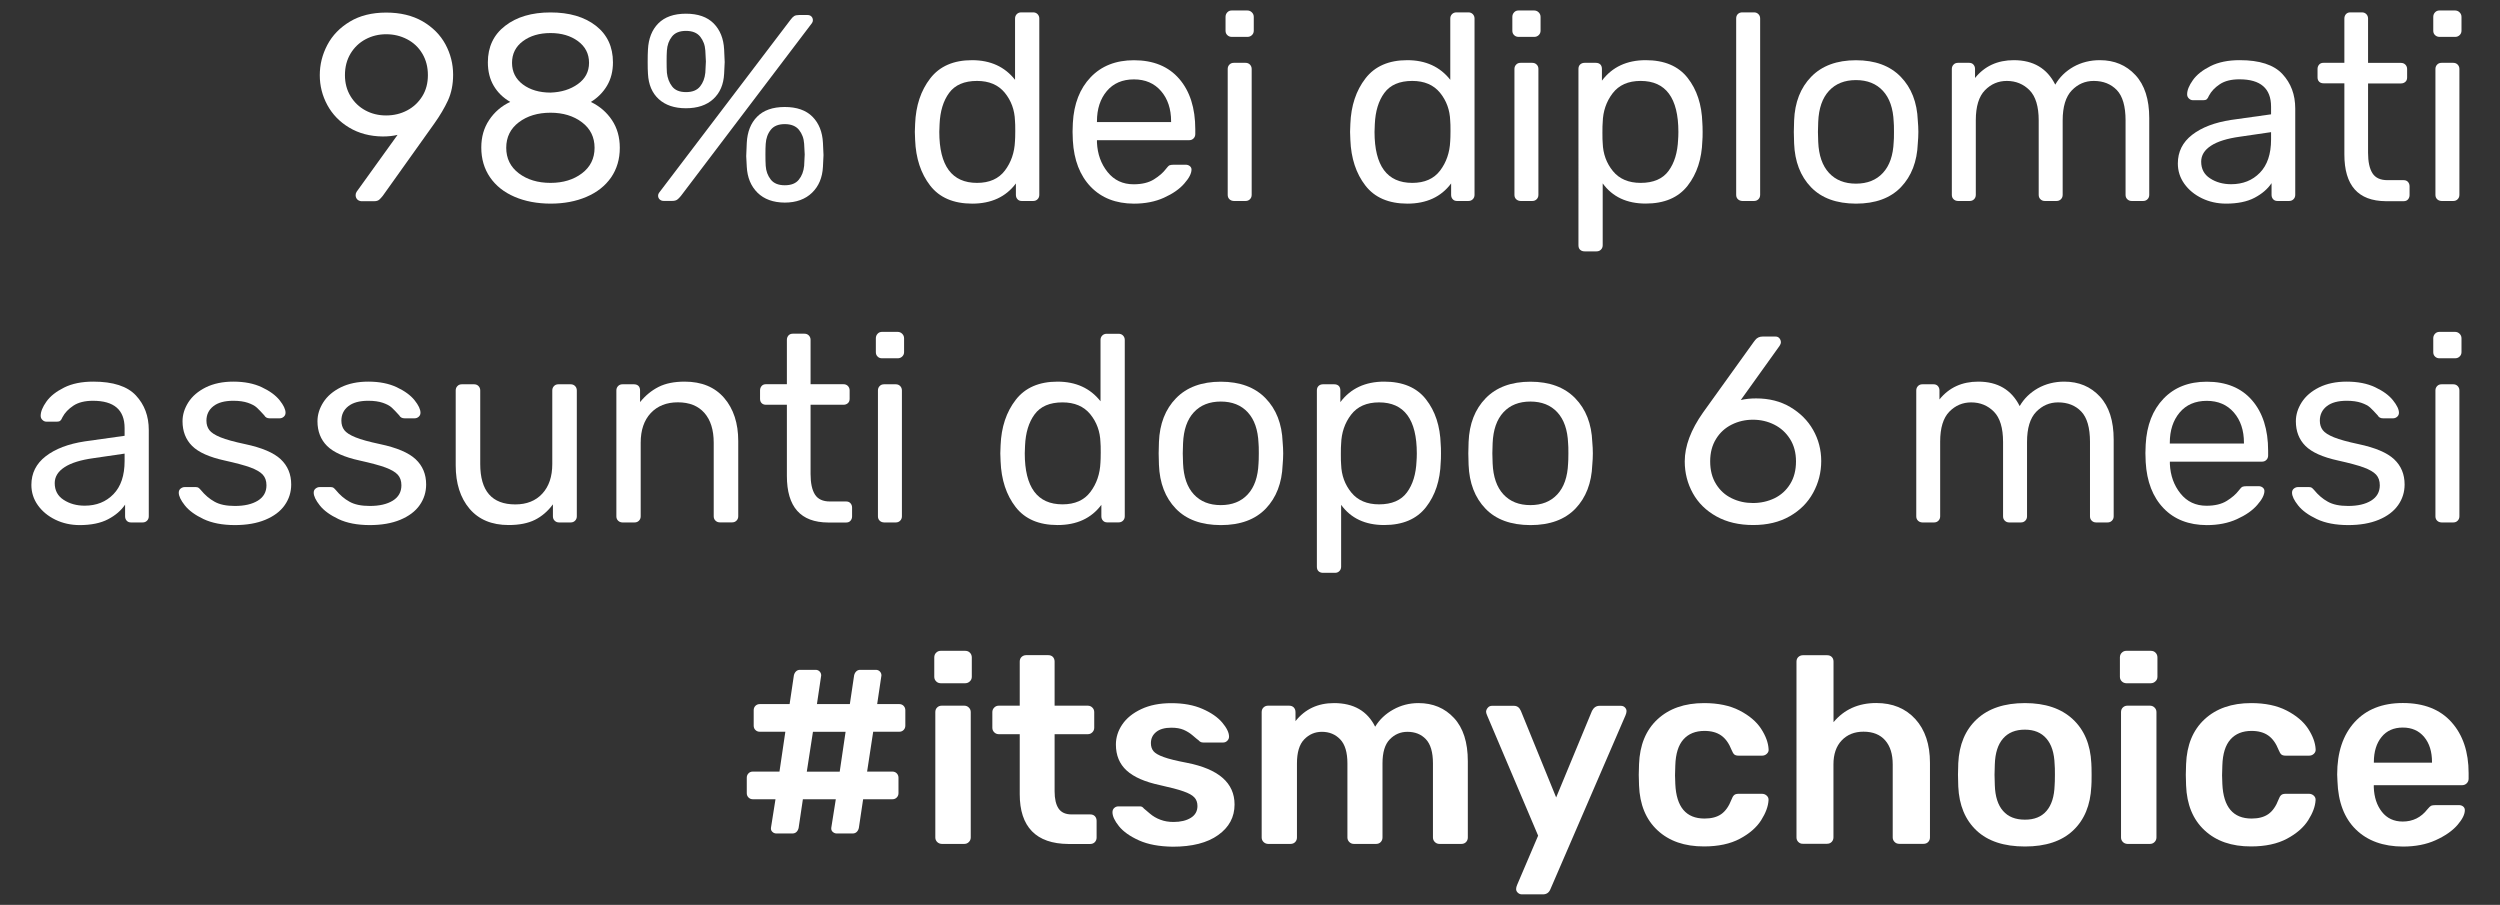 <?xml version="1.0" encoding="UTF-8"?> <!-- Generator: Adobe Illustrator 25.2.1, SVG Export Plug-In . SVG Version: 6.00 Build 0) --> <svg xmlns="http://www.w3.org/2000/svg" xmlns:xlink="http://www.w3.org/1999/xlink" version="1.1" id="Livello_1" x="0px" y="0px" width="357.74px" height="129.48px" viewBox="0 0 357.74 129.48" xml:space="preserve"><rect x="0" y="0" width="357.74" height="129.48" fill="#333333" stroke="none"/> <g transform="matrix(1, 0, 0, 1, 0, 0)"> <g> <path fill="#FFFFFF" d="M51.1,28.51c-0.14-0.16-0.21-0.36-0.21-0.59c0-0.18,0.05-0.34,0.15-0.49l5.85-8.13 c-0.61,0.15-1.32,0.23-2.13,0.23c-1.82-0.02-3.42-0.45-4.79-1.27s-2.41-1.9-3.13-3.23c-0.72-1.33-1.08-2.75-1.08-4.27 c0-1.52,0.36-2.96,1.08-4.33c0.72-1.37,1.8-2.48,3.23-3.34c1.43-0.86,3.16-1.29,5.19-1.29c2.03,0,3.76,0.42,5.21,1.25 c1.44,0.84,2.53,1.93,3.27,3.29c0.73,1.36,1.1,2.81,1.1,4.35c0,1.39-0.25,2.62-0.74,3.69c-0.49,1.06-1.15,2.17-1.96,3.31 l-7.37,10.34c-0.18,0.23-0.35,0.41-0.51,0.55c-0.17,0.14-0.4,0.21-0.7,0.21h-1.9C51.42,28.75,51.24,28.67,51.1,28.51z M58.26,15.8 c0.91-0.48,1.63-1.16,2.17-2.03s0.8-1.88,0.8-3.02c0-1.17-0.27-2.19-0.8-3.08s-1.25-1.57-2.17-2.05s-1.91-0.72-3-0.72 c-1.06,0-2.05,0.24-2.95,0.72s-1.62,1.17-2.15,2.05c-0.53,0.89-0.8,1.91-0.8,3.08c0,1.14,0.27,2.15,0.8,3.02 c0.53,0.87,1.24,1.55,2.13,2.03c0.89,0.48,1.87,0.72,2.96,0.72C56.35,16.52,57.35,16.28,58.26,15.8z"></path> <path fill="#FFFFFF" d="M73.63,28.16c-1.51-0.65-2.68-1.58-3.51-2.79s-1.25-2.63-1.25-4.26c0-1.5,0.37-2.81,1.12-3.93 c0.75-1.13,1.75-2,3.02-2.6c-1.01-0.58-1.8-1.35-2.36-2.3c-0.56-0.95-0.84-2.07-0.84-3.36c0-2.2,0.82-3.95,2.47-5.22 c1.65-1.28,3.81-1.92,6.5-1.92c2.68,0,4.84,0.63,6.48,1.9c1.63,1.27,2.45,3.02,2.45,5.24c0,1.27-0.28,2.38-0.84,3.33 c-0.56,0.95-1.33,1.73-2.32,2.34c1.27,0.61,2.27,1.48,3.02,2.6c0.75,1.13,1.12,2.45,1.12,3.97c0,1.62-0.42,3.03-1.25,4.24 c-0.84,1.2-2.01,2.13-3.52,2.77c-1.51,0.65-3.22,0.97-5.15,0.97C76.85,29.13,75.14,28.81,73.63,28.16z M83.28,24.8 c1.2-0.91,1.8-2.13,1.8-3.65c0-1.52-0.6-2.74-1.8-3.65s-2.71-1.37-4.5-1.37c-1.82,0-3.34,0.46-4.54,1.37 c-1.2,0.91-1.8,2.13-1.8,3.65c0,1.52,0.6,2.74,1.8,3.65c1.2,0.91,2.72,1.37,4.54,1.37C80.58,26.17,82.08,25.71,83.28,24.8z M82.69,12.03c1.06-0.76,1.6-1.77,1.6-3.04c0-1.29-0.53-2.32-1.58-3.1c-1.05-0.77-2.36-1.16-3.93-1.16c-1.6,0-2.91,0.39-3.95,1.16 c-1.04,0.77-1.56,1.81-1.56,3.1s0.52,2.32,1.56,3.1c1.04,0.77,2.36,1.16,3.95,1.16C80.33,13.2,81.63,12.79,82.69,12.03z"></path> <path fill="#FFFFFF" d="M94.26,14.18c-0.95-0.87-1.46-2.08-1.54-3.63c-0.03-0.43-0.04-0.99-0.04-1.67c0-0.73,0.01-1.33,0.04-1.79 c0.08-1.57,0.57-2.82,1.48-3.74c0.91-0.92,2.23-1.39,3.95-1.39s3.05,0.46,3.97,1.39c0.92,0.93,1.42,2.17,1.5,3.74 c0.05,0.91,0.08,1.51,0.08,1.79c0,0.25-0.03,0.81-0.08,1.67c-0.08,1.55-0.6,2.75-1.56,3.63s-2.27,1.31-3.91,1.31 S95.21,15.05,94.26,14.18z M94.4,28.54c-0.15-0.14-0.23-0.32-0.23-0.55c0-0.15,0.05-0.29,0.15-0.42l18.77-24.7 c0.2-0.28,0.39-0.47,0.55-0.57c0.16-0.1,0.4-0.15,0.7-0.15h1.22c0.23,0,0.41,0.07,0.55,0.21c0.14,0.14,0.21,0.32,0.21,0.55 c0,0.15-0.05,0.29-0.15,0.42l-18.73,24.7c-0.2,0.25-0.39,0.44-0.55,0.55c-0.17,0.11-0.4,0.17-0.7,0.17h-1.22 C94.74,28.75,94.55,28.68,94.4,28.54z M100.17,12.38c0.43-0.53,0.68-1.19,0.76-1.98c0.05-0.91,0.08-1.44,0.08-1.6 c0-0.23-0.03-0.75-0.08-1.56c-0.05-0.79-0.3-1.45-0.74-2s-1.12-0.82-2.03-0.82s-1.58,0.27-2.01,0.82s-0.67,1.21-0.72,2 c-0.03,0.41-0.04,0.92-0.04,1.56c0,0.61,0.01,1.14,0.04,1.6c0.08,0.76,0.32,1.41,0.74,1.96c0.42,0.55,1.08,0.82,2,0.82 S99.74,12.91,100.17,12.38z M108.4,27.58c-0.95-0.94-1.46-2.18-1.54-3.72c-0.05-0.76-0.08-1.27-0.08-1.52s0.03-0.89,0.08-1.9 c0.08-1.57,0.57-2.82,1.48-3.74c0.91-0.92,2.23-1.39,3.95-1.39c1.72,0,3.05,0.46,3.97,1.39c0.92,0.93,1.42,2.17,1.5,3.74 c0.05,0.91,0.08,1.5,0.08,1.75c0,0.25-0.03,0.81-0.08,1.67c-0.08,1.55-0.6,2.79-1.56,3.72s-2.27,1.41-3.91,1.41 C110.65,28.98,109.35,28.51,108.4,27.58z M114.31,25.71c0.43-0.53,0.68-1.19,0.76-1.98c0.05-0.91,0.08-1.46,0.08-1.63 c0-0.2-0.03-0.71-0.08-1.52c-0.05-0.79-0.3-1.45-0.74-2c-0.44-0.54-1.12-0.82-2.03-0.82c-0.91,0-1.58,0.27-2.01,0.82 c-0.43,0.54-0.67,1.21-0.72,2c-0.03,0.41-0.04,0.91-0.04,1.52c0,0.63,0.01,1.18,0.04,1.63c0.05,0.76,0.29,1.41,0.72,1.96 s1.1,0.82,2.01,0.82C113.21,26.51,113.88,26.25,114.31,25.71z"></path> <path fill="#FFFFFF" d="M133.1,26.55c-1.33-1.72-2.05-3.9-2.15-6.54l-0.04-1.14l0.04-1.14c0.1-2.61,0.82-4.78,2.17-6.52 c1.34-1.73,3.33-2.6,5.97-2.6s4.69,0.94,6.16,2.81V2.65c0-0.25,0.08-0.46,0.25-0.63c0.16-0.16,0.37-0.25,0.63-0.25h1.71 c0.25,0,0.46,0.08,0.63,0.25c0.16,0.17,0.25,0.37,0.25,0.63v25.23c0,0.25-0.08,0.46-0.25,0.63c-0.17,0.17-0.37,0.25-0.63,0.25 h-1.63c-0.25,0-0.46-0.08-0.61-0.25c-0.15-0.16-0.23-0.37-0.23-0.63v-1.63c-1.44,1.93-3.53,2.89-6.27,2.89 C136.42,29.13,134.43,28.27,133.1,26.55z M143.8,24.4c0.89-1.18,1.37-2.58,1.44-4.2c0.02-0.28,0.04-0.76,0.04-1.44 c0-0.71-0.01-1.2-0.04-1.48c-0.05-1.54-0.54-2.88-1.46-4.01c-0.93-1.13-2.25-1.69-3.97-1.69c-1.82,0-3.15,0.57-3.99,1.71 c-0.84,1.14-1.29,2.63-1.37,4.48l-0.04,1.1c0,4.86,1.8,7.3,5.4,7.3C141.58,26.17,142.91,25.58,143.8,24.4z"></path> <path fill="#FFFFFF" d="M156.07,26.72c-1.54-1.61-2.39-3.81-2.55-6.59l-0.04-1.29l0.04-1.25c0.15-2.74,1-4.92,2.55-6.54 s3.61-2.43,6.19-2.43c2.79,0,4.95,0.89,6.48,2.66c1.53,1.77,2.3,4.18,2.3,7.22v0.68c0,0.25-0.08,0.46-0.25,0.63 c-0.17,0.17-0.37,0.25-0.63,0.25h-13.19v0.34c0.08,1.65,0.58,3.05,1.52,4.22c0.94,1.17,2.18,1.75,3.72,1.75 c1.19,0,2.16-0.23,2.91-0.7c0.75-0.47,1.31-0.96,1.69-1.46c0.23-0.3,0.41-0.49,0.53-0.55c0.13-0.06,0.34-0.09,0.65-0.09h1.67 c0.23,0,0.42,0.06,0.59,0.19c0.16,0.13,0.25,0.29,0.25,0.49c0,0.56-0.34,1.23-1.03,2.01c-0.68,0.79-1.65,1.46-2.91,2.03 c-1.25,0.57-2.69,0.85-4.31,0.85C159.68,29.13,157.62,28.33,156.07,26.72z M167.58,17.47v-0.11c0-1.77-0.48-3.22-1.44-4.33 c-0.96-1.11-2.25-1.67-3.88-1.67c-1.65,0-2.94,0.56-3.88,1.67c-0.94,1.12-1.41,2.56-1.41,4.33v0.11H167.58z"></path> <path fill="#FFFFFF" d="M175.62,5.02c-0.17-0.16-0.25-0.37-0.25-0.63V2.42c0-0.25,0.08-0.47,0.25-0.65 c0.17-0.18,0.37-0.27,0.63-0.27h2.24c0.25,0,0.47,0.09,0.65,0.27c0.18,0.18,0.27,0.39,0.27,0.65v1.98c0,0.25-0.09,0.46-0.27,0.63 c-0.18,0.17-0.39,0.25-0.65,0.25h-2.24C175.99,5.27,175.79,5.19,175.62,5.02z M175.93,28.51c-0.17-0.16-0.25-0.37-0.25-0.63V9.87 c0-0.25,0.08-0.46,0.25-0.63c0.16-0.17,0.37-0.25,0.63-0.25h1.67c0.25,0,0.46,0.08,0.63,0.25c0.16,0.17,0.25,0.37,0.25,0.63v18.01 c0,0.25-0.08,0.46-0.25,0.63c-0.17,0.17-0.37,0.25-0.63,0.25h-1.67C176.3,28.75,176.09,28.67,175.93,28.51z"></path> <path fill="#FFFFFF" d="M195.38,26.55c-1.33-1.72-2.05-3.9-2.15-6.54l-0.04-1.14l0.04-1.14c0.1-2.61,0.82-4.78,2.17-6.52 c1.34-1.73,3.33-2.6,5.97-2.6s4.69,0.94,6.16,2.81V2.65c0-0.25,0.08-0.46,0.25-0.63c0.16-0.16,0.37-0.25,0.63-0.25h1.71 c0.25,0,0.46,0.08,0.63,0.25c0.16,0.17,0.25,0.37,0.25,0.63v25.23c0,0.25-0.08,0.46-0.25,0.63c-0.17,0.17-0.37,0.25-0.63,0.25 h-1.63c-0.25,0-0.46-0.08-0.61-0.25c-0.15-0.16-0.23-0.37-0.23-0.63v-1.63c-1.44,1.93-3.53,2.89-6.27,2.89 C198.7,29.13,196.71,28.27,195.38,26.55z M206.08,24.4c0.89-1.18,1.37-2.58,1.44-4.2c0.02-0.28,0.04-0.76,0.04-1.44 c0-0.71-0.01-1.2-0.04-1.48c-0.05-1.54-0.54-2.88-1.46-4.01c-0.93-1.13-2.25-1.69-3.97-1.69c-1.82,0-3.15,0.57-3.99,1.71 c-0.84,1.14-1.29,2.63-1.37,4.48l-0.04,1.1c0,4.86,1.8,7.3,5.4,7.3C203.86,26.17,205.19,25.58,206.08,24.4z"></path> <path fill="#FFFFFF" d="M216.66,5.02c-0.17-0.16-0.25-0.37-0.25-0.63V2.42c0-0.25,0.08-0.47,0.25-0.65 c0.16-0.18,0.37-0.27,0.63-0.27h2.24c0.25,0,0.47,0.09,0.65,0.27c0.18,0.18,0.27,0.39,0.27,0.65v1.98c0,0.25-0.09,0.46-0.27,0.63 c-0.18,0.17-0.39,0.25-0.65,0.25h-2.24C217.03,5.27,216.82,5.19,216.66,5.02z M216.96,28.51c-0.17-0.16-0.25-0.37-0.25-0.63V9.87 c0-0.25,0.08-0.46,0.25-0.63c0.16-0.17,0.37-0.25,0.63-0.25h1.67c0.25,0,0.46,0.08,0.63,0.25s0.25,0.37,0.25,0.63v18.01 c0,0.25-0.08,0.46-0.25,0.63c-0.17,0.17-0.37,0.25-0.63,0.25h-1.67C217.34,28.75,217.13,28.67,216.96,28.51z"></path> <path fill="#FFFFFF" d="M226.12,35.75c-0.17-0.15-0.25-0.37-0.25-0.65V9.87c0-0.28,0.08-0.49,0.25-0.65 c0.17-0.15,0.37-0.23,0.63-0.23h1.6c0.28,0,0.49,0.08,0.65,0.23c0.15,0.15,0.23,0.37,0.23,0.65v1.67 c1.47-1.95,3.56-2.93,6.27-2.93c2.66,0,4.66,0.84,5.99,2.53c1.33,1.69,2.03,3.83,2.11,6.44c0.02,0.28,0.04,0.71,0.04,1.29 s-0.01,1.01-0.04,1.29c-0.08,2.58-0.78,4.72-2.11,6.42s-3.33,2.55-5.99,2.55c-2.71,0-4.76-0.96-6.16-2.89v8.85 c0,0.25-0.08,0.46-0.25,0.63c-0.17,0.17-0.37,0.25-0.63,0.25h-1.71C226.49,35.97,226.29,35.9,226.12,35.75z M238.76,24.46 c0.84-1.14,1.29-2.63,1.37-4.48c0.02-0.25,0.04-0.62,0.04-1.1c0-4.86-1.8-7.3-5.4-7.3c-1.77,0-3.11,0.59-4.01,1.77 c-0.9,1.18-1.38,2.57-1.42,4.16c-0.03,0.28-0.04,0.77-0.04,1.48s0.01,1.2,0.04,1.48c0.05,1.55,0.54,2.88,1.46,4.01 c0.92,1.13,2.25,1.69,3.97,1.69C236.59,26.17,237.92,25.6,238.76,24.46z"></path> <path fill="#FFFFFF" d="M248.69,28.51c-0.17-0.16-0.25-0.37-0.25-0.63V2.65c0-0.28,0.08-0.49,0.25-0.65 c0.16-0.15,0.37-0.23,0.63-0.23h1.67c0.25,0,0.46,0.08,0.63,0.25c0.17,0.17,0.25,0.37,0.25,0.63v25.23c0,0.25-0.08,0.46-0.25,0.63 c-0.17,0.17-0.37,0.25-0.63,0.25h-1.67C249.07,28.75,248.86,28.67,248.69,28.51z"></path> <path fill="#FFFFFF" d="M259.14,26.78c-1.51-1.57-2.31-3.66-2.41-6.27l-0.04-1.63l0.04-1.63c0.1-2.61,0.92-4.7,2.45-6.27 c1.53-1.57,3.67-2.36,6.4-2.36c2.74,0,4.87,0.79,6.4,2.36c1.53,1.57,2.35,3.66,2.45,6.27c0.05,0.56,0.08,1.1,0.08,1.63 s-0.03,1.08-0.08,1.63c-0.1,2.61-0.91,4.7-2.41,6.27c-1.51,1.57-3.65,2.36-6.44,2.36C262.8,29.13,260.65,28.35,259.14,26.78z M269.44,24.74c0.95-1.03,1.46-2.5,1.54-4.43c0.03-0.25,0.04-0.74,0.04-1.44s-0.01-1.19-0.04-1.44c-0.08-1.92-0.59-3.4-1.54-4.43 s-2.24-1.54-3.86-1.54c-1.62,0-2.91,0.51-3.86,1.54s-1.46,2.5-1.54,4.43l-0.04,1.44l0.04,1.44c0.08,1.92,0.59,3.4,1.54,4.43 c0.95,1.03,2.24,1.54,3.86,1.54C267.2,26.28,268.49,25.77,269.44,24.74z"></path> <path fill="#FFFFFF" d="M279.55,28.51c-0.17-0.16-0.25-0.37-0.25-0.63V9.87c0-0.25,0.08-0.46,0.25-0.63 c0.16-0.17,0.37-0.25,0.63-0.25h1.6c0.25,0,0.46,0.08,0.61,0.25s0.23,0.37,0.23,0.63v1.29c1.37-1.7,3.22-2.55,5.55-2.55 c2.79,0,4.76,1.17,5.93,3.5c0.61-1.06,1.48-1.91,2.6-2.55c1.13-0.63,2.39-0.95,3.78-0.95c2.08,0,3.77,0.71,5.09,2.13 s1.98,3.47,1.98,6.16v10.98c0,0.25-0.08,0.46-0.25,0.63c-0.17,0.17-0.37,0.25-0.63,0.25h-1.63c-0.25,0-0.46-0.08-0.63-0.25 c-0.17-0.16-0.25-0.37-0.25-0.63V17.24c0-2.03-0.42-3.48-1.25-4.35c-0.84-0.87-1.94-1.31-3.31-1.31c-1.22,0-2.26,0.45-3.13,1.35 c-0.87,0.9-1.31,2.34-1.31,4.31v10.64c0,0.25-0.08,0.46-0.25,0.63c-0.17,0.17-0.38,0.25-0.63,0.25h-1.67 c-0.25,0-0.46-0.08-0.63-0.25c-0.17-0.16-0.25-0.37-0.25-0.63V17.24c0-2-0.44-3.45-1.31-4.33s-1.96-1.33-3.25-1.33 c-1.22,0-2.26,0.44-3.13,1.33s-1.31,2.32-1.31,4.29v10.68c0,0.25-0.08,0.46-0.25,0.63c-0.17,0.17-0.37,0.25-0.63,0.25h-1.67 C279.92,28.75,279.71,28.67,279.55,28.51z"></path> <path fill="#FFFFFF" d="M315.08,28.37c-1.05-0.51-1.89-1.2-2.51-2.07s-0.93-1.84-0.93-2.91c0-1.67,0.68-3.04,2.05-4.1 c1.37-1.06,3.23-1.77,5.59-2.13l5.7-0.8v-1.1c0-2.61-1.51-3.91-4.52-3.91c-1.17,0-2.1,0.23-2.81,0.7 c-0.71,0.47-1.23,1.02-1.56,1.65c-0.1,0.25-0.21,0.42-0.32,0.51c-0.11,0.09-0.27,0.13-0.48,0.13h-1.48 c-0.23,0-0.42-0.08-0.59-0.25c-0.17-0.16-0.25-0.36-0.25-0.59c0-0.58,0.27-1.26,0.82-2.03c0.54-0.77,1.39-1.44,2.53-2.01 s2.53-0.85,4.18-0.85c2.84,0,4.87,0.66,6.1,1.98c1.23,1.32,1.84,2.96,1.84,4.94v12.35c0,0.25-0.08,0.46-0.25,0.63 c-0.17,0.17-0.37,0.25-0.63,0.25h-1.67c-0.25,0-0.46-0.08-0.61-0.25c-0.15-0.16-0.23-0.37-0.23-0.63v-1.67 c-0.56,0.84-1.37,1.53-2.43,2.09c-1.06,0.56-2.43,0.84-4.1,0.84C317.28,29.13,316.13,28.88,315.08,28.37z M323.38,24.72 c1.06-1.09,1.6-2.67,1.6-4.75v-1.06l-4.45,0.65c-1.82,0.25-3.21,0.68-4.14,1.29c-0.94,0.61-1.41,1.37-1.41,2.28 c0,1.04,0.42,1.84,1.27,2.39c0.85,0.56,1.86,0.84,3.02,0.84C320.95,26.36,322.32,25.81,323.38,24.72z"></path> <path fill="#FFFFFF" d="M335.47,22.1V11.92h-3c-0.25,0-0.46-0.08-0.61-0.23c-0.15-0.15-0.23-0.35-0.23-0.61V9.87 c0-0.25,0.08-0.46,0.23-0.63s0.35-0.25,0.61-0.25h3V2.65c0-0.25,0.08-0.46,0.23-0.63c0.15-0.16,0.35-0.25,0.61-0.25h1.67 c0.25,0,0.46,0.08,0.63,0.25c0.16,0.17,0.25,0.37,0.25,0.63v6.35h4.71c0.25,0,0.46,0.08,0.63,0.25c0.16,0.17,0.25,0.37,0.25,0.63 v1.22c0,0.25-0.08,0.46-0.25,0.61c-0.17,0.15-0.37,0.23-0.63,0.23h-4.71v9.92c0,1.29,0.21,2.27,0.63,2.93 c0.42,0.66,1.13,0.99,2.15,0.99h2.32c0.25,0,0.46,0.08,0.61,0.25c0.15,0.17,0.23,0.37,0.23,0.63v1.25c0,0.25-0.08,0.46-0.23,0.63 c-0.15,0.17-0.36,0.25-0.61,0.25h-2.58C337.43,28.75,335.47,26.54,335.47,22.1z"></path> <path fill="#FFFFFF" d="M348.44,5.02c-0.17-0.16-0.25-0.37-0.25-0.63V2.42c0-0.25,0.08-0.47,0.25-0.65 c0.17-0.18,0.37-0.27,0.63-0.27h2.24c0.25,0,0.47,0.09,0.65,0.27c0.18,0.18,0.27,0.39,0.27,0.65v1.98c0,0.25-0.09,0.46-0.27,0.63 c-0.18,0.17-0.39,0.25-0.65,0.25h-2.24C348.82,5.27,348.61,5.19,348.44,5.02z M348.75,28.51c-0.17-0.16-0.25-0.37-0.25-0.63V9.87 c0-0.25,0.08-0.46,0.25-0.63c0.16-0.17,0.37-0.25,0.63-0.25h1.67c0.25,0,0.46,0.08,0.63,0.25c0.16,0.17,0.25,0.37,0.25,0.63v18.01 c0,0.25-0.08,0.46-0.25,0.63c-0.17,0.17-0.37,0.25-0.63,0.25h-1.67C349.12,28.75,348.91,28.67,348.75,28.51z"></path> </g> <g> <path fill="#FFFFFF" d="M7.93,74.37c-1.05-0.51-1.89-1.2-2.51-2.07c-0.62-0.87-0.93-1.84-0.93-2.91c0-1.67,0.68-3.04,2.05-4.1 c1.37-1.06,3.23-1.77,5.59-2.13l5.7-0.8v-1.1c0-2.61-1.51-3.91-4.52-3.91c-1.17,0-2.1,0.23-2.81,0.7 c-0.71,0.47-1.23,1.02-1.56,1.65c-0.1,0.25-0.21,0.42-0.32,0.51c-0.11,0.09-0.27,0.13-0.48,0.13H6.66c-0.23,0-0.42-0.08-0.59-0.25 c-0.17-0.16-0.25-0.36-0.25-0.59c0-0.58,0.27-1.26,0.82-2.03c0.54-0.77,1.39-1.44,2.53-2.01c1.14-0.57,2.53-0.85,4.18-0.85 c2.84,0,4.87,0.66,6.1,1.98c1.23,1.32,1.84,2.96,1.84,4.94v12.35c0,0.25-0.08,0.46-0.25,0.63c-0.17,0.17-0.37,0.25-0.63,0.25 h-1.67c-0.25,0-0.46-0.08-0.61-0.25c-0.15-0.16-0.23-0.37-0.23-0.63v-1.67c-0.56,0.84-1.37,1.53-2.43,2.09 c-1.06,0.56-2.43,0.84-4.1,0.84C10.13,75.13,8.98,74.88,7.93,74.37z M16.23,70.72c1.06-1.09,1.6-2.67,1.6-4.75v-1.06l-4.45,0.65 c-1.82,0.25-3.21,0.68-4.14,1.29c-0.94,0.61-1.41,1.37-1.41,2.28c0,1.04,0.42,1.84,1.27,2.39c0.85,0.56,1.86,0.84,3.02,0.84 C13.8,72.36,15.17,71.81,16.23,70.72z"></path> <path fill="#FFFFFF" d="M29.13,74.28c-1.2-0.57-2.1-1.22-2.68-1.96c-0.58-0.73-0.87-1.34-0.87-1.82c0-0.25,0.09-0.45,0.27-0.59 s0.37-0.21,0.57-0.21h1.6c0.15,0,0.27,0.03,0.36,0.08s0.21,0.17,0.36,0.34c0.58,0.71,1.23,1.27,1.96,1.67 c0.72,0.41,1.69,0.61,2.91,0.61c1.37,0,2.46-0.25,3.29-0.76c0.82-0.51,1.23-1.24,1.23-2.2c0-0.63-0.18-1.14-0.53-1.52 c-0.35-0.38-0.94-0.72-1.77-1.03c-0.82-0.3-2.05-0.63-3.67-0.99c-2.2-0.48-3.76-1.18-4.67-2.09c-0.91-0.91-1.37-2.09-1.37-3.53 c0-0.94,0.28-1.84,0.84-2.72c0.56-0.87,1.39-1.58,2.49-2.13c1.1-0.54,2.41-0.82,3.93-0.82c1.6,0,2.96,0.27,4.08,0.8 c1.13,0.53,1.98,1.15,2.55,1.86c0.57,0.71,0.85,1.31,0.85,1.79c0,0.23-0.08,0.42-0.25,0.57c-0.17,0.15-0.36,0.23-0.59,0.23h-1.44 c-0.35,0-0.61-0.14-0.76-0.42c-0.43-0.48-0.79-0.85-1.08-1.12c-0.29-0.27-0.72-0.49-1.27-0.68c-0.56-0.19-1.25-0.29-2.09-0.29 c-1.24,0-2.19,0.26-2.85,0.78c-0.66,0.52-0.99,1.21-0.99,2.07c0,0.53,0.14,0.98,0.42,1.35c0.28,0.37,0.81,0.71,1.6,1.03 c0.78,0.32,1.95,0.64,3.5,0.97c2.41,0.51,4.11,1.23,5.11,2.17c1,0.94,1.5,2.14,1.5,3.61c0,1.09-0.31,2.08-0.93,2.96 c-0.62,0.89-1.55,1.58-2.77,2.09c-1.23,0.51-2.69,0.76-4.39,0.76C31.81,75.13,30.34,74.85,29.13,74.28z"></path> <path fill="#FFFFFF" d="M48.44,74.28c-1.2-0.57-2.1-1.22-2.68-1.96c-0.58-0.73-0.87-1.34-0.87-1.82c0-0.25,0.09-0.45,0.27-0.59 s0.37-0.21,0.57-0.21h1.6c0.15,0,0.27,0.03,0.36,0.08s0.21,0.17,0.36,0.34c0.58,0.71,1.23,1.27,1.96,1.67 c0.72,0.41,1.69,0.61,2.91,0.61c1.37,0,2.46-0.25,3.29-0.76c0.82-0.51,1.23-1.24,1.23-2.2c0-0.63-0.18-1.14-0.53-1.52 c-0.35-0.38-0.94-0.72-1.77-1.03c-0.82-0.3-2.05-0.63-3.67-0.99c-2.2-0.48-3.76-1.18-4.67-2.09c-0.91-0.91-1.37-2.09-1.37-3.53 c0-0.94,0.28-1.84,0.84-2.72c0.56-0.87,1.39-1.58,2.49-2.13c1.1-0.54,2.41-0.82,3.93-0.82c1.6,0,2.96,0.27,4.08,0.8 c1.13,0.53,1.98,1.15,2.55,1.86c0.57,0.71,0.85,1.31,0.85,1.79c0,0.23-0.08,0.42-0.25,0.57c-0.17,0.15-0.36,0.23-0.59,0.23h-1.44 c-0.35,0-0.61-0.14-0.76-0.42c-0.43-0.48-0.79-0.85-1.08-1.12c-0.29-0.27-0.72-0.49-1.27-0.68c-0.56-0.19-1.25-0.29-2.09-0.29 c-1.24,0-2.19,0.26-2.85,0.78c-0.66,0.52-0.99,1.21-0.99,2.07c0,0.53,0.14,0.98,0.42,1.35c0.28,0.37,0.81,0.71,1.6,1.03 c0.78,0.32,1.95,0.64,3.5,0.97c2.41,0.51,4.11,1.23,5.11,2.17c1,0.94,1.5,2.14,1.5,3.61c0,1.09-0.31,2.08-0.93,2.96 c-0.62,0.89-1.55,1.58-2.77,2.09c-1.23,0.51-2.69,0.76-4.39,0.76C51.12,75.13,49.64,74.85,48.44,74.28z"></path> <path fill="#FFFFFF" d="M67.19,72.8c-1.32-1.56-1.98-3.63-1.98-6.21V55.87c0-0.25,0.08-0.46,0.25-0.63 c0.16-0.17,0.37-0.25,0.63-0.25h1.75c0.25,0,0.46,0.08,0.63,0.25c0.16,0.17,0.25,0.37,0.25,0.63v10.53c0,3.85,1.67,5.78,5.02,5.78 c1.62,0,2.91-0.51,3.86-1.54c0.95-1.03,1.43-2.44,1.43-4.24V55.87c0-0.25,0.08-0.46,0.25-0.63c0.16-0.17,0.37-0.25,0.63-0.25h1.75 c0.25,0,0.46,0.08,0.63,0.25c0.16,0.17,0.25,0.37,0.25,0.63v18.01c0,0.25-0.08,0.46-0.25,0.63c-0.17,0.17-0.37,0.25-0.63,0.25H80 c-0.25,0-0.46-0.08-0.63-0.25c-0.17-0.16-0.25-0.37-0.25-0.63v-1.71c-0.73,0.99-1.6,1.73-2.58,2.22 c-0.99,0.49-2.24,0.74-3.76,0.74C70.37,75.13,68.51,74.35,67.19,72.8z"></path> <path fill="#FFFFFF" d="M88.45,74.51c-0.17-0.16-0.25-0.37-0.25-0.63V55.87c0-0.25,0.08-0.46,0.25-0.63 c0.16-0.17,0.37-0.25,0.63-0.25h1.63c0.28,0,0.49,0.08,0.65,0.23c0.15,0.15,0.23,0.37,0.23,0.65v1.67 c0.76-0.94,1.64-1.66,2.64-2.17c1-0.51,2.25-0.76,3.74-0.76c2.43,0,4.32,0.78,5.66,2.34c1.34,1.56,2.01,3.62,2.01,6.17v10.75 c0,0.25-0.08,0.46-0.25,0.63c-0.17,0.17-0.37,0.25-0.63,0.25h-1.75c-0.25,0-0.46-0.08-0.63-0.25c-0.17-0.16-0.25-0.37-0.25-0.63 V63.35c0-1.82-0.44-3.24-1.33-4.26c-0.89-1.01-2.15-1.52-3.8-1.52c-1.62,0-2.91,0.51-3.88,1.54c-0.96,1.03-1.44,2.44-1.44,4.24 v10.53c0,0.25-0.08,0.46-0.25,0.63c-0.17,0.17-0.37,0.25-0.63,0.25h-1.75C88.82,74.75,88.61,74.67,88.45,74.51z"></path> <path fill="#FFFFFF" d="M112.6,68.1V57.92h-3c-0.25,0-0.46-0.08-0.61-0.23c-0.15-0.15-0.23-0.35-0.23-0.61v-1.22 c0-0.25,0.08-0.46,0.23-0.63c0.15-0.17,0.35-0.25,0.61-0.25h3v-6.35c0-0.25,0.08-0.46,0.23-0.63c0.15-0.16,0.35-0.25,0.61-0.25 h1.67c0.25,0,0.46,0.08,0.63,0.25c0.16,0.17,0.25,0.37,0.25,0.63v6.35h4.71c0.25,0,0.46,0.08,0.63,0.25 c0.16,0.17,0.25,0.37,0.25,0.63v1.22c0,0.25-0.08,0.46-0.25,0.61c-0.17,0.15-0.37,0.23-0.63,0.23h-4.71v9.92 c0,1.29,0.21,2.27,0.63,2.93c0.42,0.66,1.13,0.99,2.15,0.99h2.32c0.25,0,0.46,0.08,0.61,0.25s0.23,0.37,0.23,0.63v1.25 c0,0.25-0.08,0.46-0.23,0.63c-0.15,0.17-0.35,0.25-0.61,0.25h-2.58C114.56,74.75,112.6,72.54,112.6,68.1z"></path> <path fill="#FFFFFF" d="M125.58,51.02c-0.17-0.16-0.25-0.37-0.25-0.63v-1.98c0-0.25,0.08-0.47,0.25-0.65 c0.16-0.18,0.37-0.27,0.63-0.27h2.24c0.25,0,0.47,0.09,0.65,0.27c0.18,0.18,0.27,0.39,0.27,0.65v1.98c0,0.25-0.09,0.46-0.27,0.63 c-0.18,0.17-0.39,0.25-0.65,0.25h-2.24C125.95,51.27,125.74,51.19,125.58,51.02z M125.88,74.51c-0.17-0.16-0.25-0.37-0.25-0.63 V55.87c0-0.25,0.08-0.46,0.25-0.63c0.16-0.17,0.37-0.25,0.63-0.25h1.67c0.25,0,0.46,0.08,0.63,0.25c0.16,0.17,0.25,0.37,0.25,0.63 v18.01c0,0.25-0.08,0.46-0.25,0.63c-0.17,0.17-0.37,0.25-0.63,0.25h-1.67C126.25,74.75,126.04,74.67,125.88,74.51z"></path> <path fill="#FFFFFF" d="M145.33,72.55c-1.33-1.72-2.05-3.9-2.15-6.54l-0.04-1.14l0.04-1.14c0.1-2.61,0.82-4.78,2.17-6.52 c1.34-1.73,3.33-2.6,5.97-2.6s4.69,0.94,6.16,2.81v-8.78c0-0.25,0.08-0.46,0.25-0.63c0.16-0.16,0.37-0.25,0.63-0.25h1.71 c0.25,0,0.46,0.08,0.63,0.25c0.16,0.17,0.25,0.37,0.25,0.63v25.23c0,0.25-0.08,0.46-0.25,0.63c-0.17,0.17-0.37,0.25-0.63,0.25 h-1.63c-0.25,0-0.46-0.08-0.61-0.25c-0.15-0.16-0.23-0.37-0.23-0.63v-1.63c-1.44,1.93-3.53,2.89-6.27,2.89 C148.66,75.13,146.66,74.27,145.33,72.55z M156.03,70.4c0.89-1.18,1.37-2.58,1.44-4.2c0.02-0.28,0.04-0.76,0.04-1.44 c0-0.71-0.01-1.2-0.04-1.48c-0.05-1.54-0.54-2.88-1.46-4.01c-0.93-1.13-2.25-1.69-3.97-1.69c-1.82,0-3.15,0.57-3.99,1.71 c-0.84,1.14-1.29,2.63-1.37,4.48l-0.04,1.1c0,4.86,1.8,7.3,5.4,7.3C153.81,72.17,155.14,71.58,156.03,70.4z"></path> <path fill="#FFFFFF" d="M168.25,72.78c-1.51-1.57-2.31-3.66-2.41-6.27l-0.04-1.63l0.04-1.63c0.1-2.61,0.92-4.7,2.45-6.27 c1.53-1.57,3.67-2.36,6.4-2.36c2.74,0,4.87,0.79,6.4,2.36c1.53,1.57,2.35,3.66,2.45,6.27c0.05,0.56,0.08,1.1,0.08,1.63 s-0.03,1.08-0.08,1.63c-0.1,2.61-0.91,4.7-2.41,6.27c-1.51,1.57-3.65,2.36-6.44,2.36C171.9,75.13,169.76,74.35,168.25,72.78z M178.55,70.74c0.95-1.03,1.46-2.5,1.54-4.43c0.02-0.25,0.04-0.74,0.04-1.44s-0.01-1.19-0.04-1.44c-0.08-1.92-0.59-3.4-1.54-4.43 c-0.95-1.03-2.24-1.54-3.86-1.54c-1.62,0-2.91,0.51-3.86,1.54c-0.95,1.03-1.46,2.5-1.54,4.43l-0.04,1.44l0.04,1.44 c0.08,1.92,0.59,3.4,1.54,4.43c0.95,1.03,2.24,1.54,3.86,1.54C176.31,72.28,177.6,71.77,178.55,70.74z"></path> <path fill="#FFFFFF" d="M188.69,81.75c-0.17-0.15-0.25-0.37-0.25-0.65V55.87c0-0.28,0.08-0.49,0.25-0.65 c0.16-0.15,0.37-0.23,0.63-0.23h1.6c0.28,0,0.49,0.08,0.65,0.23c0.15,0.15,0.23,0.37,0.23,0.65v1.67 c1.47-1.95,3.56-2.93,6.27-2.93c2.66,0,4.66,0.84,5.98,2.53c1.33,1.69,2.03,3.83,2.11,6.44c0.03,0.28,0.04,0.71,0.04,1.29 s-0.01,1.01-0.04,1.29c-0.08,2.58-0.78,4.72-2.11,6.42c-1.33,1.7-3.32,2.55-5.98,2.55c-2.71,0-4.76-0.96-6.16-2.89v8.85 c0,0.25-0.08,0.46-0.25,0.63c-0.17,0.17-0.37,0.25-0.63,0.25h-1.71C189.07,81.97,188.86,81.9,188.69,81.75z M201.33,70.46 c0.84-1.14,1.29-2.63,1.37-4.48c0.02-0.25,0.04-0.62,0.04-1.1c0-4.86-1.8-7.3-5.4-7.3c-1.77,0-3.11,0.59-4.01,1.77 c-0.9,1.18-1.37,2.57-1.42,4.16c-0.03,0.28-0.04,0.77-0.04,1.48s0.01,1.2,0.04,1.48c0.05,1.55,0.54,2.88,1.46,4.01 c0.92,1.13,2.25,1.69,3.97,1.69C199.16,72.17,200.49,71.6,201.33,70.46z"></path> <path fill="#FFFFFF" d="M212.56,72.78c-1.51-1.57-2.31-3.66-2.41-6.27l-0.04-1.63l0.04-1.63c0.1-2.61,0.92-4.7,2.45-6.27 c1.53-1.57,3.67-2.36,6.4-2.36s4.87,0.79,6.4,2.36c1.53,1.57,2.35,3.66,2.45,6.27c0.05,0.56,0.08,1.1,0.08,1.63 s-0.03,1.08-0.08,1.63c-0.1,2.61-0.91,4.7-2.41,6.27c-1.51,1.57-3.66,2.36-6.44,2.36C216.21,75.13,214.06,74.35,212.56,72.78z M222.85,70.74c0.95-1.03,1.46-2.5,1.54-4.43c0.02-0.25,0.04-0.74,0.04-1.44s-0.01-1.19-0.04-1.44c-0.08-1.92-0.59-3.4-1.54-4.43 c-0.95-1.03-2.24-1.54-3.86-1.54s-2.91,0.51-3.86,1.54c-0.95,1.03-1.46,2.5-1.54,4.43l-0.04,1.44l0.04,1.44 c0.08,1.92,0.59,3.4,1.54,4.43c0.95,1.03,2.24,1.54,3.86,1.54S221.9,71.77,222.85,70.74z"></path> <path fill="#FFFFFF" d="M245.62,73.9c-1.48-0.82-2.61-1.93-3.38-3.32s-1.16-2.91-1.16-4.56c0-2.18,0.87-4.51,2.62-6.99l7.26-10.11 c0.02-0.03,0.09-0.11,0.21-0.27c0.11-0.15,0.26-0.27,0.44-0.36c0.18-0.09,0.38-0.13,0.61-0.13h1.86c0.23,0,0.41,0.08,0.55,0.25 c0.14,0.17,0.21,0.36,0.21,0.59c0,0.13-0.06,0.29-0.19,0.49l-5.55,7.75c0.66-0.15,1.39-0.23,2.2-0.23c1.85,0,3.48,0.41,4.88,1.24 s2.5,1.91,3.27,3.27c0.77,1.36,1.16,2.84,1.16,4.46c0,1.62-0.39,3.14-1.16,4.54c-0.77,1.41-1.89,2.53-3.36,3.36 c-1.47,0.84-3.21,1.25-5.21,1.25C248.85,75.13,247.1,74.72,245.62,73.9z M253.92,71.3c0.94-0.46,1.68-1.13,2.24-2.03 c0.56-0.9,0.84-1.98,0.84-3.25c0-1.24-0.29-2.31-0.86-3.21c-0.57-0.9-1.32-1.58-2.26-2.05c-0.94-0.47-1.95-0.7-3.04-0.7 c-1.09,0-2.1,0.23-3.04,0.7c-0.94,0.47-1.69,1.15-2.24,2.05c-0.56,0.9-0.84,1.97-0.84,3.21c0,1.27,0.28,2.35,0.84,3.25 c0.56,0.9,1.3,1.58,2.24,2.03c0.94,0.46,1.95,0.68,3.04,0.68C251.95,71.98,252.98,71.75,253.92,71.3z"></path> <path fill="#FFFFFF" d="M274.46,74.51c-0.17-0.16-0.25-0.37-0.25-0.63V55.87c0-0.25,0.08-0.46,0.25-0.63 c0.16-0.17,0.37-0.25,0.63-0.25h1.6c0.25,0,0.46,0.08,0.61,0.25c0.15,0.17,0.23,0.37,0.23,0.63v1.29c1.37-1.7,3.22-2.55,5.55-2.55 c2.79,0,4.76,1.17,5.93,3.5c0.61-1.06,1.48-1.91,2.6-2.55c1.13-0.63,2.39-0.95,3.78-0.95c2.08,0,3.77,0.71,5.09,2.13 c1.32,1.42,1.98,3.47,1.98,6.16v10.98c0,0.25-0.08,0.46-0.25,0.63c-0.17,0.17-0.37,0.25-0.63,0.25h-1.63 c-0.25,0-0.46-0.08-0.63-0.25c-0.17-0.16-0.25-0.37-0.25-0.63V63.24c0-2.03-0.42-3.48-1.25-4.35s-1.94-1.31-3.31-1.31 c-1.22,0-2.26,0.45-3.14,1.35c-0.87,0.9-1.31,2.34-1.31,4.31v10.64c0,0.25-0.08,0.46-0.25,0.63c-0.17,0.17-0.37,0.25-0.63,0.25 h-1.67c-0.25,0-0.46-0.08-0.63-0.25c-0.17-0.16-0.25-0.37-0.25-0.63V63.24c0-2-0.44-3.45-1.31-4.33s-1.96-1.33-3.25-1.33 c-1.22,0-2.26,0.44-3.13,1.33s-1.31,2.32-1.31,4.29v10.68c0,0.25-0.08,0.46-0.25,0.63c-0.17,0.17-0.37,0.25-0.63,0.25h-1.67 C274.83,74.75,274.62,74.67,274.46,74.51z"></path> <path fill="#FFFFFF" d="M309.59,72.72c-1.54-1.61-2.39-3.81-2.55-6.59L307,64.84l0.04-1.25c0.15-2.74,1-4.92,2.55-6.54 s3.61-2.43,6.19-2.43c2.79,0,4.95,0.89,6.48,2.66c1.53,1.77,2.3,4.18,2.3,7.22v0.68c0,0.25-0.08,0.46-0.25,0.63 c-0.17,0.17-0.37,0.25-0.63,0.25H310.5v0.34c0.08,1.65,0.58,3.05,1.52,4.22c0.94,1.17,2.18,1.75,3.72,1.75 c1.19,0,2.16-0.23,2.91-0.7c0.75-0.47,1.31-0.96,1.69-1.46c0.23-0.3,0.41-0.49,0.53-0.55c0.13-0.06,0.34-0.09,0.65-0.09h1.67 c0.23,0,0.42,0.06,0.59,0.19c0.16,0.13,0.25,0.29,0.25,0.49c0,0.56-0.34,1.23-1.03,2.01c-0.68,0.79-1.65,1.46-2.91,2.03 c-1.25,0.57-2.69,0.85-4.31,0.85C313.2,75.13,311.13,74.33,309.59,72.72z M321.1,63.47v-0.11c0-1.77-0.48-3.22-1.44-4.33 c-0.96-1.11-2.25-1.67-3.88-1.67c-1.65,0-2.94,0.56-3.88,1.67c-0.94,1.12-1.41,2.56-1.41,4.33v0.11H321.1z"></path> <path fill="#FFFFFF" d="M331.53,74.28c-1.2-0.57-2.1-1.22-2.68-1.96c-0.58-0.73-0.87-1.34-0.87-1.82c0-0.25,0.09-0.45,0.27-0.59 c0.18-0.14,0.37-0.21,0.57-0.21h1.6c0.15,0,0.27,0.03,0.36,0.08s0.21,0.17,0.36,0.34c0.58,0.71,1.23,1.27,1.96,1.67 c0.72,0.41,1.69,0.61,2.91,0.61c1.37,0,2.46-0.25,3.29-0.76c0.82-0.51,1.24-1.24,1.24-2.2c0-0.63-0.18-1.14-0.53-1.52 s-0.94-0.72-1.77-1.03c-0.82-0.3-2.05-0.63-3.67-0.99c-2.2-0.48-3.76-1.18-4.67-2.09c-0.91-0.91-1.37-2.09-1.37-3.53 c0-0.94,0.28-1.84,0.84-2.72c0.56-0.87,1.39-1.58,2.49-2.13c1.1-0.54,2.41-0.82,3.93-0.82c1.6,0,2.96,0.27,4.08,0.8 c1.13,0.53,1.98,1.15,2.55,1.86c0.57,0.71,0.86,1.31,0.86,1.79c0,0.23-0.08,0.42-0.25,0.57c-0.17,0.15-0.36,0.23-0.59,0.23h-1.44 c-0.36,0-0.61-0.14-0.76-0.42c-0.43-0.48-0.79-0.85-1.08-1.12c-0.29-0.27-0.72-0.49-1.27-0.68c-0.56-0.19-1.25-0.29-2.09-0.29 c-1.24,0-2.19,0.26-2.85,0.78c-0.66,0.52-0.99,1.21-0.99,2.07c0,0.53,0.14,0.98,0.42,1.35c0.28,0.37,0.81,0.71,1.6,1.03 s1.95,0.64,3.5,0.97c2.41,0.51,4.11,1.23,5.11,2.17c1,0.94,1.5,2.14,1.5,3.61c0,1.09-0.31,2.08-0.93,2.96s-1.54,1.58-2.77,2.09 c-1.23,0.51-2.69,0.76-4.39,0.76C334.21,75.13,332.73,74.85,331.53,74.28z"></path> <path fill="#FFFFFF" d="M348.44,51.02c-0.17-0.16-0.25-0.37-0.25-0.63v-1.98c0-0.25,0.08-0.47,0.25-0.65 c0.17-0.18,0.37-0.27,0.63-0.27h2.24c0.25,0,0.47,0.09,0.65,0.27c0.18,0.18,0.27,0.39,0.27,0.65v1.98c0,0.25-0.09,0.46-0.27,0.63 c-0.18,0.17-0.39,0.25-0.65,0.25h-2.24C348.82,51.27,348.61,51.19,348.44,51.02z M348.75,74.51c-0.17-0.16-0.25-0.37-0.25-0.63 V55.87c0-0.25,0.08-0.46,0.25-0.63c0.16-0.17,0.37-0.25,0.63-0.25h1.67c0.25,0,0.46,0.08,0.63,0.25c0.16,0.17,0.25,0.37,0.25,0.63 v18.01c0,0.25-0.08,0.46-0.25,0.63c-0.17,0.17-0.37,0.25-0.63,0.25h-1.67C349.12,74.75,348.91,74.67,348.75,74.51z"></path> </g> <g> <path fill="#FFFFFF" d="M110.53,119.04c-0.17-0.15-0.23-0.34-0.21-0.57l0.65-4.1h-3.23c-0.25,0-0.46-0.08-0.63-0.25 c-0.17-0.17-0.25-0.37-0.25-0.63v-2.2c0-0.25,0.08-0.46,0.25-0.63c0.16-0.17,0.37-0.25,0.63-0.25h3.8l0.84-5.7h-3.65 c-0.25,0-0.46-0.08-0.63-0.25c-0.17-0.16-0.25-0.37-0.25-0.63v-2.2c0-0.25,0.08-0.46,0.25-0.63c0.16-0.16,0.37-0.25,0.63-0.25 h4.26l0.61-4.1c0.05-0.23,0.15-0.42,0.3-0.57s0.34-0.23,0.57-0.23h2.24c0.23,0,0.42,0.08,0.57,0.23c0.15,0.15,0.23,0.34,0.23,0.57 l-0.61,4.1h4.71l0.61-4.1c0.05-0.23,0.15-0.42,0.3-0.57c0.15-0.15,0.34-0.23,0.57-0.23h2.24c0.23,0,0.42,0.08,0.57,0.23 c0.15,0.15,0.23,0.34,0.23,0.57l-0.61,4.1h3.15c0.25,0,0.46,0.08,0.63,0.25c0.16,0.17,0.25,0.37,0.25,0.63v2.2 c0,0.25-0.08,0.46-0.25,0.63c-0.17,0.17-0.37,0.25-0.63,0.25h-3.72l-0.87,5.7h3.61c0.25,0,0.46,0.08,0.63,0.25 c0.16,0.17,0.25,0.37,0.25,0.63v2.2c0,0.25-0.08,0.46-0.25,0.63c-0.17,0.17-0.37,0.25-0.63,0.25h-4.18l-0.61,4.1 c-0.05,0.23-0.15,0.42-0.3,0.57s-0.35,0.23-0.61,0.23h-2.24c-0.23,0-0.42-0.08-0.59-0.23c-0.17-0.15-0.23-0.34-0.21-0.57l0.65-4.1 h-4.71l-0.61,4.1c-0.05,0.23-0.15,0.42-0.3,0.57s-0.35,0.23-0.61,0.23h-2.24C110.89,119.27,110.69,119.2,110.53,119.04z M115.45,110.42h4.71l0.84-5.7h-4.67L115.45,110.42z"></path> <path fill="#FFFFFF" d="M133.96,97.5c-0.18-0.18-0.27-0.39-0.27-0.65v-2.77c0-0.28,0.09-0.51,0.27-0.68 c0.18-0.18,0.39-0.27,0.65-0.27h3.5c0.28,0,0.51,0.09,0.68,0.27c0.18,0.18,0.27,0.41,0.27,0.68v2.77c0,0.25-0.09,0.47-0.28,0.65 c-0.19,0.18-0.41,0.27-0.67,0.27h-3.5C134.35,97.76,134.13,97.68,133.96,97.5z M134.11,120.49c-0.18-0.18-0.27-0.39-0.27-0.65 v-17.94c0-0.28,0.09-0.5,0.27-0.67s0.39-0.25,0.65-0.25h3.23c0.25,0,0.47,0.09,0.65,0.27c0.18,0.18,0.27,0.39,0.27,0.65v17.94 c0,0.25-0.09,0.47-0.27,0.65c-0.18,0.18-0.39,0.27-0.65,0.27h-3.23C134.5,120.75,134.29,120.66,134.11,120.49z"></path> <path fill="#FFFFFF" d="M147.67,118.95c-1.17-1.2-1.75-2.97-1.75-5.3v-8.59h-3c-0.25,0-0.47-0.09-0.65-0.27 c-0.18-0.18-0.27-0.39-0.27-0.65v-2.24c0-0.25,0.09-0.47,0.27-0.65c0.18-0.18,0.39-0.27,0.65-0.27h3v-6.31 c0-0.28,0.09-0.5,0.27-0.67c0.18-0.16,0.39-0.25,0.65-0.25h3.15c0.28,0,0.5,0.08,0.67,0.25c0.16,0.17,0.25,0.39,0.25,0.67v6.31 h4.75c0.25,0,0.47,0.09,0.65,0.27c0.18,0.18,0.27,0.39,0.27,0.65v2.24c0,0.25-0.09,0.47-0.27,0.65c-0.18,0.18-0.39,0.27-0.65,0.27 h-4.75v8.17c0,1.09,0.19,1.91,0.57,2.47c0.38,0.56,1,0.84,1.86,0.84H156c0.28,0,0.5,0.08,0.67,0.25c0.16,0.17,0.25,0.39,0.25,0.67 v2.39c0,0.25-0.08,0.47-0.25,0.65c-0.17,0.18-0.39,0.27-0.67,0.27h-3.12C150.57,120.75,148.84,120.15,147.67,118.95z"></path> <path fill="#FFFFFF" d="M162.99,120.26c-1.29-0.58-2.25-1.26-2.87-2.03c-0.62-0.77-0.93-1.44-0.93-2c0-0.25,0.08-0.46,0.25-0.61 c0.16-0.15,0.36-0.23,0.59-0.23h3.12c0.2,0,0.38,0.1,0.53,0.3c0.13,0.1,0.41,0.34,0.85,0.72c0.44,0.38,0.95,0.68,1.52,0.89 c0.57,0.22,1.2,0.32,1.88,0.32c1.01,0,1.84-0.2,2.47-0.59c0.63-0.39,0.95-0.96,0.95-1.69c0-0.51-0.15-0.92-0.44-1.23 c-0.29-0.32-0.81-0.61-1.56-0.87c-0.75-0.27-1.87-0.56-3.36-0.89c-2.15-0.46-3.74-1.15-4.77-2.09c-1.03-0.94-1.54-2.18-1.54-3.72 c0-1.01,0.3-1.97,0.91-2.87c0.61-0.9,1.51-1.63,2.72-2.2s2.64-0.85,4.31-0.85c1.72,0,3.2,0.27,4.45,0.82 c1.24,0.54,2.19,1.2,2.83,1.96s0.97,1.43,0.97,2.01c0,0.23-0.08,0.42-0.25,0.59c-0.17,0.17-0.36,0.25-0.59,0.25h-2.85 c-0.28,0-0.49-0.1-0.65-0.3c-0.18-0.13-0.46-0.36-0.85-0.7c-0.39-0.34-0.83-0.61-1.31-0.82c-0.48-0.2-1.06-0.3-1.75-0.3 c-0.94,0-1.66,0.2-2.17,0.61s-0.76,0.94-0.76,1.6c0,0.46,0.12,0.84,0.36,1.14s0.73,0.59,1.46,0.85c0.73,0.27,1.84,0.54,3.31,0.82 c4.56,0.89,6.84,2.88,6.84,5.97c0,1.8-0.78,3.26-2.34,4.37c-1.56,1.12-3.73,1.67-6.52,1.67 C165.89,121.13,164.28,120.84,162.99,120.26z"></path> <path fill="#FFFFFF" d="M180.81,120.49c-0.18-0.18-0.27-0.39-0.27-0.65v-17.94c0-0.28,0.09-0.5,0.27-0.67s0.39-0.25,0.65-0.25h3 c0.28,0,0.5,0.08,0.67,0.25c0.16,0.17,0.25,0.39,0.25,0.67v1.29c1.37-1.72,3.2-2.58,5.51-2.58c2.81,0,4.77,1.13,5.89,3.38 c0.61-1.01,1.47-1.83,2.58-2.45c1.11-0.62,2.32-0.93,3.61-0.93c2.08,0,3.77,0.71,5.09,2.13s1.98,3.48,1.98,6.19v10.91 c0,0.25-0.08,0.47-0.25,0.65c-0.17,0.18-0.39,0.27-0.67,0.27h-3.15c-0.25,0-0.47-0.09-0.65-0.27c-0.18-0.18-0.27-0.39-0.27-0.65 v-10.6c0-1.6-0.34-2.75-1.01-3.46c-0.67-0.71-1.55-1.06-2.64-1.06c-0.99,0-1.83,0.36-2.53,1.08s-1.04,1.87-1.04,3.44v10.6 c0,0.25-0.08,0.47-0.25,0.65c-0.17,0.18-0.39,0.27-0.66,0.27h-3.19c-0.25,0-0.47-0.09-0.65-0.27c-0.18-0.18-0.27-0.39-0.27-0.65 v-10.6c0-1.57-0.34-2.72-1.03-3.44s-1.56-1.08-2.62-1.08c-0.99,0-1.83,0.36-2.53,1.08s-1.04,1.87-1.04,3.44v10.6 c0,0.25-0.08,0.47-0.25,0.65c-0.17,0.18-0.39,0.27-0.67,0.27h-3.23C181.2,120.75,180.99,120.66,180.81,120.49z"></path> <path fill="#FFFFFF" d="M217.2,127.75c-0.17-0.15-0.25-0.33-0.25-0.53c0-0.18,0.05-0.38,0.15-0.61l3-7.03l-7.3-17.21 c-0.1-0.23-0.15-0.41-0.15-0.53c0.02-0.23,0.11-0.42,0.27-0.59c0.15-0.17,0.34-0.25,0.57-0.25h3.15c0.46,0,0.78,0.24,0.99,0.72 l5.05,12.39l5.13-12.39c0.25-0.48,0.61-0.72,1.06-0.72h3.08c0.23,0,0.42,0.08,0.57,0.23c0.15,0.15,0.23,0.33,0.23,0.53 c0,0.18-0.05,0.38-0.15,0.61l-10.75,24.89c-0.2,0.48-0.56,0.72-1.06,0.72h-3.04C217.54,127.97,217.36,127.9,217.2,127.75z"></path> <path fill="#FFFFFF" d="M237.18,118.81c-1.66-1.54-2.54-3.69-2.64-6.42l-0.04-1.52l0.04-1.52c0.1-2.74,0.98-4.88,2.64-6.42 c1.66-1.54,3.88-2.32,6.67-2.32c2,0,3.69,0.35,5.07,1.06c1.38,0.71,2.41,1.58,3.08,2.6c0.67,1.03,1.03,2.01,1.08,2.94 c0.03,0.25-0.06,0.47-0.25,0.65c-0.19,0.18-0.41,0.27-0.67,0.27h-3.38c-0.28,0-0.48-0.06-0.61-0.17 c-0.13-0.11-0.25-0.32-0.38-0.63c-0.38-0.96-0.88-1.66-1.5-2.09s-1.41-0.65-2.38-0.65c-1.29,0-2.3,0.41-3.02,1.22 s-1.11,2.05-1.16,3.72l-0.04,1.41l0.04,1.25c0.15,3.29,1.54,4.94,4.18,4.94c0.99,0,1.79-0.21,2.39-0.63s1.1-1.12,1.48-2.11 c0.1-0.28,0.22-0.48,0.36-0.61c0.14-0.13,0.35-0.19,0.63-0.19h3.38c0.25,0,0.48,0.09,0.67,0.27c0.19,0.18,0.27,0.39,0.25,0.65 c-0.05,0.89-0.41,1.84-1.06,2.87c-0.66,1.03-1.67,1.91-3.04,2.64s-3.08,1.1-5.13,1.1C241.07,121.13,238.84,120.36,237.18,118.81z"></path> <path fill="#FFFFFF" d="M257.34,120.49c-0.18-0.18-0.27-0.39-0.27-0.65V94.68c0-0.28,0.09-0.5,0.27-0.67 c0.18-0.16,0.39-0.25,0.65-0.25h3.46c0.28,0,0.5,0.08,0.67,0.25c0.17,0.17,0.25,0.39,0.25,0.67v8.66 c1.52-1.82,3.56-2.74,6.12-2.74c2.33,0,4.19,0.77,5.59,2.3c1.39,1.53,2.09,3.62,2.09,6.25v10.68c0,0.25-0.08,0.47-0.25,0.65 c-0.17,0.18-0.39,0.27-0.67,0.27h-3.46c-0.28,0-0.51-0.09-0.68-0.27c-0.18-0.18-0.27-0.39-0.27-0.65v-10.45 c0-1.47-0.36-2.62-1.08-3.44c-0.72-0.82-1.75-1.24-3.1-1.24c-1.29,0-2.33,0.42-3.12,1.25s-1.18,1.98-1.18,3.42v10.45 c0,0.25-0.08,0.47-0.25,0.65c-0.17,0.18-0.39,0.27-0.67,0.27h-3.46C257.73,120.75,257.52,120.66,257.34,120.49z"></path> <path fill="#FFFFFF" d="M282.84,118.85c-1.62-1.52-2.5-3.62-2.62-6.31l-0.04-1.67l0.04-1.67c0.13-2.66,1.01-4.76,2.66-6.29 c1.65-1.53,3.94-2.3,6.88-2.3c2.91,0,5.19,0.77,6.84,2.3c1.65,1.53,2.53,3.63,2.66,6.29c0.02,0.3,0.04,0.86,0.04,1.67 s-0.01,1.37-0.04,1.67c-0.13,2.69-1,4.79-2.62,6.31c-1.62,1.52-3.91,2.28-6.88,2.28C286.77,121.13,284.46,120.37,282.84,118.85z M292.85,116.04c0.72-0.84,1.11-2.06,1.16-3.69c0.02-0.25,0.04-0.75,0.04-1.48c0-0.73-0.01-1.23-0.04-1.48 c-0.05-1.62-0.44-2.86-1.18-3.71c-0.73-0.85-1.76-1.27-3.08-1.27c-1.34,0-2.38,0.42-3.12,1.27c-0.74,0.85-1.13,2.08-1.18,3.71 l-0.04,1.48l0.04,1.48c0.05,1.62,0.44,2.85,1.18,3.69c0.73,0.84,1.77,1.25,3.12,1.25C291.1,117.3,292.13,116.88,292.85,116.04z"></path> <path fill="#FFFFFF" d="M303.62,97.5c-0.18-0.18-0.27-0.39-0.27-0.65v-2.77c0-0.28,0.09-0.51,0.27-0.68 c0.18-0.18,0.39-0.27,0.65-0.27h3.5c0.28,0,0.51,0.09,0.68,0.27c0.18,0.18,0.27,0.41,0.27,0.68v2.77c0,0.25-0.09,0.47-0.29,0.65 c-0.19,0.18-0.41,0.27-0.67,0.27h-3.5C304.02,97.76,303.8,97.68,303.62,97.5z M303.78,120.49c-0.18-0.18-0.27-0.39-0.27-0.65 v-17.94c0-0.28,0.09-0.5,0.27-0.67c0.18-0.17,0.39-0.25,0.65-0.25h3.23c0.25,0,0.47,0.09,0.65,0.27c0.18,0.18,0.27,0.39,0.27,0.65 v17.94c0,0.25-0.09,0.47-0.27,0.65c-0.18,0.18-0.39,0.27-0.65,0.27h-3.23C304.17,120.75,303.95,120.66,303.78,120.49z"></path> <path fill="#FFFFFF" d="M315.46,118.81c-1.66-1.54-2.54-3.69-2.64-6.42l-0.04-1.52l0.04-1.52c0.1-2.74,0.98-4.88,2.64-6.42 c1.66-1.54,3.88-2.32,6.67-2.32c2,0,3.69,0.35,5.07,1.06c1.38,0.71,2.41,1.58,3.08,2.6c0.67,1.03,1.03,2.01,1.08,2.94 c0.02,0.25-0.06,0.47-0.25,0.65c-0.19,0.18-0.41,0.27-0.67,0.27h-3.38c-0.28,0-0.48-0.06-0.61-0.17s-0.25-0.32-0.38-0.63 c-0.38-0.96-0.88-1.66-1.5-2.09c-0.62-0.43-1.41-0.65-2.38-0.65c-1.29,0-2.3,0.41-3.02,1.22c-0.72,0.81-1.11,2.05-1.16,3.72 l-0.04,1.41l0.04,1.25c0.15,3.29,1.54,4.94,4.18,4.94c0.99,0,1.79-0.21,2.39-0.63c0.61-0.42,1.1-1.12,1.48-2.11 c0.1-0.28,0.22-0.48,0.36-0.61c0.14-0.13,0.35-0.19,0.63-0.19h3.38c0.25,0,0.47,0.09,0.67,0.27c0.19,0.18,0.27,0.39,0.25,0.65 c-0.05,0.89-0.41,1.84-1.06,2.87c-0.66,1.03-1.67,1.91-3.04,2.64s-3.08,1.1-5.13,1.1C319.34,121.13,317.12,120.36,315.46,118.81z"></path> <path fill="#FFFFFF" d="M337.12,118.7c-1.66-1.62-2.54-3.93-2.64-6.92l-0.04-0.95c0-3.17,0.83-5.66,2.49-7.49 c1.66-1.82,3.96-2.74,6.9-2.74c3.01,0,5.34,0.91,6.97,2.74c1.63,1.82,2.45,4.26,2.45,7.3v0.8c0,0.25-0.09,0.47-0.27,0.65 c-0.18,0.18-0.41,0.27-0.68,0.27h-12.62v0.3c0.05,1.42,0.44,2.59,1.16,3.51c0.72,0.92,1.72,1.39,2.98,1.39 c1.44,0,2.62-0.58,3.53-1.75c0.23-0.28,0.41-0.45,0.53-0.51c0.13-0.06,0.34-0.09,0.65-0.09h3.34c0.23,0,0.42,0.06,0.59,0.19 c0.16,0.13,0.25,0.3,0.25,0.53c0,0.61-0.36,1.32-1.08,2.15c-0.72,0.82-1.75,1.54-3.1,2.15c-1.34,0.61-2.9,0.91-4.67,0.91 C341.03,121.13,338.78,120.32,337.12,118.7z M348.01,109.13v-0.08c0-1.49-0.37-2.69-1.12-3.59c-0.75-0.9-1.77-1.35-3.06-1.35 s-2.31,0.45-3.04,1.35s-1.1,2.1-1.1,3.59v0.08H348.01z"></path> </g> </g> </svg> 